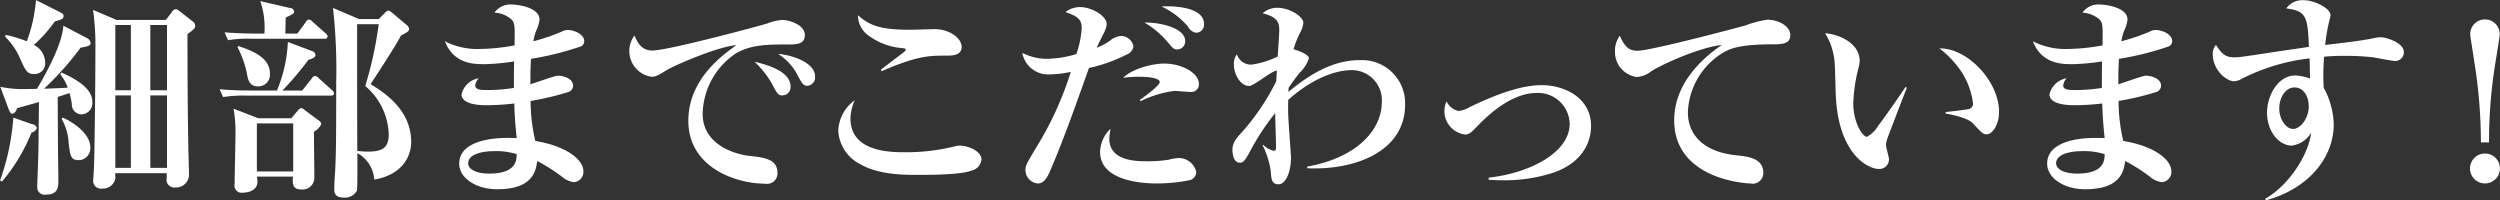 <svg xmlns="http://www.w3.org/2000/svg" width="327.624" height="26.25"><rect width="100%" height="100%" fill="#333333" stroke="none"/><path d="M15.275 2.61L12.194 1.3a33.086 33.086 0 01.308 5.15c0 4.82-.112 14.17-.2 15.8 0 .19-.084 1.09-.084 1.29a1.024 1.024 0 001.2 1.17 1.627 1.627 0 001.709-1.4c0-.08-.028-.42-.028-.61h6.751v.61a1.015 1.015 0 001.092 1.26 1.707 1.707 0 001.821-1.87c0-.51-.084-2.97-.084-3.53-.084-4.34-.112-10.2-.112-14.71 1.008-.7 1.008-.84 1.008-1.09a.744.744 0 00-.392-.62l-1.68-1.31a.733.733 0 00-.477-.23.589.589 0 00-.476.34l-.812 1.06h-6.471zm1.877.67v8.55h-2.04V3.28h2.045zm0 9.22V22h-2.04v-9.5h2.045zm2.549 9.5v-9.5h2.185V22h-2.185zm0-10.17V3.28h2.185v8.55h-2.185zm-11.4-8.46c-.14 2.21-1.821 5.49-3.445 8.26-.281.03-.617.03-1.093.03a15.2 15.2 0 01-3.726-.28l1.093 2.91c.168.42.28.62.5.62a.87.87 0 00.588-.73c.309-.08 2.634-.73 2.886-.81-.056 5.57-.056 6.19-.112 7.76 0 .47-.112 2.85-.112 3.39a.977.977 0 001.2.98c1.373 0 1.569-.81 1.569-1.71 0-.73-.056-4.31-.056-5.13 0-.87-.028-5.01-.028-5.96.42-.12 1.232-.4 1.54-.51a10.047 10.047 0 01.308 1.43 1.3 1.3 0 001.205 1.37 1.478 1.478 0 001.485-1.57c0-.75-.168-2.21-4.062-3.92l-.14.25a6.027 6.027 0 01.98 1.74c-1.54.09-2.437.11-3.109.14a39.782 39.782 0 004.79-5.38c1.148-.19 1.317-.33 1.317-.64a.93.93 0 00-.589-.67zM.654 4.8a8.646 8.646 0 011.961 2.83c.7 1.56.924 2.07 1.82 2.07A1.382 1.382 0 005.92 8.19a2.6 2.6 0 00-1.485-2.3 17.642 17.642 0 002.746-3.08c.868-.25 1.148-.31 1.148-.7 0-.28-.084-.31-.616-.59l-3-1.51a19.719 19.719 0 01-1.2 5.4 17.756 17.756 0 00-2.745-.84zm1.092 10.61a30.653 30.653 0 01-1.737 8.24l.253.14a23.132 23.132 0 003.865-6.42.871.871 0 00.7-.61.69.69 0 00-.617-.48zm6.331.17a6.989 6.989 0 01.924 3.17c.2 1.65.252 2.24 1.345 2.24a1.554 1.554 0 001.485-1.71c0-1.71-2.129-3.22-3.614-3.87zm45.81 3.03c0-4.26-3.586-6.5-5.322-7.59.308-.45 3.445-5.24 3.977-6.36.953-.51 1.065-.56 1.065-.9a.714.714 0 00-.336-.5l-1.933-1.63a.978.978 0 00-.476-.25 1.328 1.328 0 00-.5.39l-.728.73h-2.577l-3.418-1.46a73.2 73.2 0 01.421 9.78c0 8.12-.028 8.91-.112 11.01-.028.81-.14 2.07-.14 2.86 0 .53 0 1.2 1.288 1.2a1.738 1.738 0 001.681-.92c.084-.28.056-4.23.056-4.91a4.286 4.286 0 012.213 3.48c4.84-.87 4.84-4.51 4.84-4.93zm-2.941-1.01c0 1.76-.813 2.27-2.746 2.27a12.361 12.361 0 01-1.372-.09C46.8 18.49 46.8 3.68 46.8 3.17h2.829a48.526 48.526 0 01-1.765 8.1 8.645 8.645 0 013.081 6.33zm-8.852-1.32a.582.582 0 00-.336-.5l-1.821-1.35a1.128 1.128 0 00-.476-.28 1.035 1.035 0 00-.477.39l-.812.96h-4.314l-3.249-1.26a17.922 17.922 0 01.252 3.19c0 .95-.112 5.6-.112 6.67a.936.936 0 001.064 1.15c.14 0 1.933 0 1.933-1.49a4.708 4.708 0 00-.084-.62h4.734c-.084.96-.056 1.69 1.093 1.69a1.545 1.545 0 001.708-1.55c0-.86-.056-5.07-.056-6.02a2.216 2.216 0 00.952-.98zm-3.67 6.19h-4.762v-6.3h4.762v6.3zm4.51-17.7a.594.594 0 00-.28-.42l-1.681-1.49a.781.781 0 00-.5-.3.588.588 0 00-.42.36L38.96 4.4h-1.568c.028-.86.028-1.59.056-2.1.98-.47 1.092-.53 1.092-.81a.553.553 0 00-.56-.45L34.114.15a10.714 10.714 0 01.533 4.25h-1.235c-.308 0-2.269-.02-3.978-.16l.449 1.03a14.209 14.209 0 013.025-.19h9.604a.346.346 0 00.421-.31zm.841 7.48a.63.63 0 00-.281-.45l-1.708-1.54a.809.809 0 00-.533-.31.673.673 0 00-.42.37l-1.232 1.54h-2.577a43.91 43.91 0 003.389-4.01c.616-.2.925-.34.925-.64a.554.554 0 00-.421-.51l-3.193-1.2a18.453 18.453 0 01-1.429 6.36h-3.529c-.308 0-2.3 0-3.978-.17l.448 1.03a16.672 16.672 0 013.026-.19h11.064c.195 0 .448-.03.448-.28zm-8.4-2.61c0-2.1-2.3-2.99-4.146-3.61l-.112.14a12.984 12.984 0 011.233 3.42c.14.87.336 1.73 1.484 1.73a1.521 1.521 0 001.536-1.68zm41.189-4.26c0-.84-1.233-1.45-2.185-1.45a1.834 1.834 0 00-.841.25 27.13 27.13 0 01-3.641 1.23 6.705 6.705 0 01.364-1.37 4.936 4.936 0 00.448-1.46C70.709.9 67.684.59 67.04.59a2.549 2.549 0 00-2.241 1.07 3.74 3.74 0 012.184.84c.5.5.5.84.449 3.45a26.558 26.558 0 01-4.706.47A9.283 9.283 0 0158.3 5.41c1.176 3 3.837 3 5.21 3a28.923 28.923 0 003.866-.36c-.028 1.45-.028 1.68-.028 3.47a21.949 21.949 0 01-3.418.28c-.84 0-1.653 0-1.653-.62a1.8 1.8 0 01.449-.92 2.776 2.776 0 00-2.241 2.1c0 1.4 2.605 1.43 3.277 1.43a31.8 31.8 0 003.642-.23c0 .87.112 2.72.308 4.54-4.2-.22-7.535.76-7.535 3.34 0 1.9 2.213 3.36 4.986 3.36 4.734 0 5.07-2.47 5.238-3.7a22.857 22.857 0 013.221 2.04 3.029 3.029 0 001.569.73 1.339 1.339 0 001.261-1.45c0-1.38-1.989-3.23-6.3-3.95a22.813 22.813 0 01-.616-5.24 37.172 37.172 0 004.874-1.15.908.908 0 00.7-.84c0-.92-1.2-1.32-2.045-1.32-.308 0-3 .96-3.557 1.12 0-1.48 0-1.93.084-3.33a38.789 38.789 0 006.442-1.6.734.734 0 00.525-.73zM67.712 20.2c0 .93-.168 2.55-3.614 2.55-1.821 0-2.745-.64-2.745-1.34 0-1.46 2.605-1.6 3.305-1.6a9.09 9.09 0 013.054.39zm39.108-10.17c0-1.84-3.081-2.85-4.846-2.96a7.111 7.111 0 012.493 2.68c.672 1.27.812 1.49 1.373 1.49a1.111 1.111 0 00.98-1.21zm-3.221 1.29c0-2.04-3.334-2.91-4.706-3.22a12.6 12.6 0 012.3 2.92c.7 1.34.784 1.48 1.372 1.48a1.067 1.067 0 001.034-1.18zm1.876-6.72c0-1.43-2.241-1.99-2.913-1.99a6.368 6.368 0 00-1.961.45c-.84.28-13.053 3.56-15.1 3.56-1.233 0-1.821-.7-2.353-1.96a3.4 3.4 0 002.241 5.4c.56 0 .868-.19 2.017-.89.952-.59 6.667-3.08 9.1-3.25-1.793 1.29-6.3 4.45-6.3 9.91 0 6.14 6.275 8.24 10.028 8.24a1.377 1.377 0 001.653-1.4c0-1.82-1.681-2.02-3.67-2.24-2.213-.25-6.134-1.63-6.134-5.49a9.755 9.755 0 014.426-7.99c2.016-1.14 4.313-1.12 6.666-1.12 1.152 0 2.3 0 2.3-1.23zm20.545 1.54c0-1.12-1.541-2.32-3.558-2.32-.448 0-2.633.08-3.109.08-3.922 0-5.322-.5-6.919-1.9a3.263 3.263 0 001.092 2.43 8.552 8.552 0 004.762 1.88c.225.03.421.06.421.2a.791.791 0 01-.309.36c-.42.34-2.521 1.9-2.969 2.27l.112.19c4.678-2.04 6.247-2.04 8.516-2.04.7 0 1.961 0 1.961-1.15zm2.605 14.76c0-1.12-1.821-1.82-2.829-1.82a3.388 3.388 0 00-.729.11 25.939 25.939 0 01-6.442.76c-1.961 0-7.171-.03-7.171-4.42a6.1 6.1 0 01.56-2.39 5.153 5.153 0 00-2.157 4.01 5.219 5.219 0 002.885 4.37c2.3 1.34 5.49 1.4 7.423 1.4 2.045 0 5.771-.03 7.143-.56a1.679 1.679 0 001.317-1.46zm29.158-17.76c0-2.32-4.258-2.38-5.575-2.29a10.157 10.157 0 013.5 2.66 1.4 1.4 0 001.092.78 1.055 1.055 0 00.983-1.15zm-2.466 2.24c0-1.59-2.829-2.43-5.35-2.43a11.759 11.759 0 012.8 2.27c.981 1.15 1.037 1.26 1.513 1.26a1.052 1.052 0 001.037-1.1zm1.793 5.58c0-1.35-2.185-2.63-4.538-2.63-1.568 0-4.258.7-5.378 1.87a13.857 13.857 0 012.185-.14c.364 0 2.605.03 2.605.7 0 .45-1.961 1.88-2.605 2.33l.084.17a14.469 14.469 0 014.426-1.35c.308 0 1.765.14 2.1.14a1 1 0 001.123-1.09zm-.336 11.6a2.356 2.356 0 00-2.213-1.85 5.745 5.745 0 00-1.4.22 16.777 16.777 0 01-2.83.2c-1.4 0-4.958 0-4.958-2.97a10.336 10.336 0 01.168-1.29 4.311 4.311 0 00-1.372 3.08c0 3.25 4.2 4.09 7.423 4.09a21.04 21.04 0 004.4-.45 1.148 1.148 0 00.782-1.03zm-8.235-16.5a1.691 1.691 0 00-1.6-1.35 2.514 2.514 0 00-1.4.56 6.762 6.762 0 01-1.821.98c.113-.25.729-1.51.925-1.9a3.082 3.082 0 00.392-1.18c0-1.12-2.045-2.24-3.445-2.24a3.084 3.084 0 00-1.961.65c1.484.53 2.129.89 2.129 2.07a12.612 12.612 0 01-.7 3.44 14.592 14.592 0 01-3.809.62 7.173 7.173 0 01-3.278-.78 3.444 3.444 0 003.586 2.82 14.305 14.305 0 002.773-.33 43.713 43.713 0 01-4.482 9.83c-1.316 2.19-1.457 2.44-1.457 3.03a1.746 1.746 0 001.625 1.76c.869 0 1.289-.92 1.709-1.88 1.709-4.06 2.745-6.97 4.986-13.25a20.363 20.363 0 004.93-1.76 1.329 1.329 0 00.898-1.09zm35.6 7.64a5.649 5.649 0 00-5.883-5.82c-2.465 0-5.406.81-9.412 4.17 0-.08.028-.45.028-.53a19.716 19.716 0 011.485-2.02 4.664 4.664 0 001.176-1.85c0-.53-1.372-1-2.017-1.2a12.982 12.982 0 01.9-2.24 3.64 3.64 0 00.392-1.21c0-.81-1.737-1.98-3.446-1.98a2.909 2.909 0 00-1.9.72c2.016.48 2.185 1.29 2.185 2.22 0 .5-.169 2.88-.2 3.44a11.212 11.212 0 01-3.445 1.07 1.94 1.94 0 01-1.905-1.35 1.979 1.979 0 00-.392 1.35c0 1.45.98 2.8 1.989 2.8.616 0 3-2.02 3.641-2.02 0 .2-.084 1.18-.084 1.4a30.273 30.273 0 01-4.342 6.5c-.84.9-1.4 1.51-1.4 2.49 0 .45.112 1.68.98 1.68.336 0 .561-.05 1.345-1.51a30.4 30.4 0 013.277-4.98c0 .64.112 3.75.112 4.45 0 .31-.056.48-.28.48a2.71 2.71 0 01-1.4-.79l-.084.06a10.582 10.582 0 011.092 3.61c.056.78.112 1.51.98 1.51 1.065 0 1.653-1.82 1.653-3.5 0-.22-.336-4.73-.364-5.63-.028-.92 0-1.57 0-1.93 2.8-2.52 5.883-3.9 8.348-3.9a3.939 3.939 0 013.921 4.15c0 3.75-3.333 7.34-9.776 8.49v.22c6.299.28 12.826-2.21 12.826-8.35zm10.949 9.86c.392.03.812.06 1.429.06a20.863 20.863 0 007.2-1.04c4.174-1.54 4.79-4.53 4.79-6.07 0-3.73-3.53-5.35-6.443-5.35-2.3 0-5.238.84-9.412 2.85a3.556 3.556 0 01-1.513.53 2.219 2.219 0 01-1.568-1.26 3.086 3.086 0 002.437 4.35c.532 0 .812-.28 1.624-1.12 3.922-4.09 6.723-4.32 7.648-4.32a4.137 4.137 0 014.426 4.04c0 3.75-5.239 6.47-10.617 7.05v.28zm17.2-18.88a3.208 3.208 0 00-.644 2.02 3.3 3.3 0 002.857 3.39 3.457 3.457 0 001.933-.78c1.624-1.01 6.471-3.14 9.216-3.42-2.605 1.76-6.247 5.1-6.247 9.86 0 7.76 9.412 8.29 9.944 8.29a1.409 1.409 0 001.737-1.37c0-1.93-1.961-2.16-3.642-2.33-4.313-.47-6.246-2.77-6.246-5.63a9.535 9.535 0 014.622-7.81c.868-.51 2.129-1.07 6.19-1.09 1.625 0 2.606-.03 2.606-1.24 0-1.17-1.6-1.99-3-1.99a13.758 13.758 0 00-2.885.76c-.28.08-12.325 3.31-14.146 3.31-.843 0-1.571-.23-2.3-1.97zm49.69 10c0-4.03-4.146-8.4-7.815-8.34a12.853 12.853 0 013.053 3.33 9.883 9.883 0 011.344 3.84.713.713 0 01-.448.75c-.308.12-2.913.4-3.137.42v.2c.616.11 2.885.51 3.613 1.32 1.149 1.26 1.289 1.4 1.765 1.4.751 0 1.62-1.26 1.62-2.92zm-12.073-3.19l-.2-.08c-.533.84-2.634 3.84-3.586 5.1a3.817 3.817 0 01-1.457 1.42c-.532 0-1.792-1.79-1.792-4.42a21.05 21.05 0 01.7-4.65 4.692 4.692 0 00.14-.87c0-2.27-2.549-3.47-4.538-3.64a8.351 8.351 0 011.261 3.95c.056.59.112 3.42.14 4.06.308 7.87 4.258 9.78 5.63 9.78a1.254 1.254 0 001.345-1.29c0-.25-.393-1.57-.393-1.88a3.22 3.22 0 01.169-.78c.027-.12 2.352-6.17 2.576-6.7zm34.76-6.11c0-.84-1.232-1.45-2.185-1.45a1.831 1.831 0 00-.84.25 27.141 27.141 0 01-3.642 1.23 6.705 6.705 0 01.364-1.37 4.921 4.921 0 00.449-1.46c0-1.68-3.026-1.99-3.67-1.99a2.55 2.55 0 00-2.241 1.07 3.743 3.743 0 012.185.84c.5.5.5.84.448 3.45a26.539 26.539 0 01-4.706.47 9.285 9.285 0 01-4.426-1.01c1.177 3 3.838 3 5.211 3a28.907 28.907 0 003.865-.36c-.028 1.45-.028 1.68-.028 3.47a21.932 21.932 0 01-3.417.28c-.841 0-1.653 0-1.653-.62a1.8 1.8 0 01.448-.92 2.777 2.777 0 00-2.241 2.1c0 1.4 2.605 1.43 3.278 1.43a31.779 31.779 0 003.641-.23c0 .87.112 2.72.308 4.54-4.2-.22-7.535.76-7.535 3.34 0 1.9 2.213 3.36 4.986 3.36 4.734 0 5.07-2.47 5.238-3.7a22.851 22.851 0 013.222 2.04 3.022 3.022 0 001.569.73 1.338 1.338 0 001.26-1.45c0-1.38-1.989-3.23-6.3-3.95a22.813 22.813 0 01-.616-5.24 37.126 37.126 0 004.874-1.15.909.909 0 00.7-.84c0-.92-1.205-1.32-2.045-1.32-.309 0-3 .96-3.558 1.12 0-1.48 0-1.93.084-3.33a38.809 38.809 0 006.443-1.6.734.734 0 00.525-.73zm-8.852 14.82c0 .93-.168 2.55-3.613 2.55-1.821 0-2.745-.64-2.745-1.34 0-1.46 2.605-1.6 3.3-1.6a9.08 9.08 0 013.057.39zm39.214-13.36c0-1.26-2.353-1.96-3.025-1.96a4.836 4.836 0 00-.9.11c-1.428.34-4.65.7-6.386.9a21.793 21.793 0 01.448-2.77c.056-.28.252-.98.252-1.12 0-.93-2.129-1.97-3.5-1.97a2.586 2.586 0 00-2.3 1.07c2.577.36 2.8.95 2.969 5.04-.672.11-3.642.53-4.2.62-4.874.75-4.986.75-5.6.75-1.205 0-1.681-.53-2.381-1.62a1.666 1.666 0 00-.421 1.23c0 2.02 1.765 3.53 2.8 3.53a2.244 2.244 0 001.008-.33 26.119 26.119 0 018.88-2.67c.028.87.056 2.5.056 2.64a6.5 6.5 0 00-1.933-.4c-2.269 0-3.7 2.64-3.7 4.88 0 2.35 1.485 4.31 3.25 4.31a3.458 3.458 0 002.521-1.68c-.308 2.89-2.941 6.92-6.023 8.66l.112.19c5.379-1.45 8.88-5.43 8.88-9.97a10.507 10.507 0 00-1.316-4.79 29.163 29.163 0 01.056-4.06 27.615 27.615 0 012.8-.11 31.565 31.565 0 013.613.19c.421.06 2.465.48 2.942.48a1.123 1.123 0 001.093-1.15zm-12.465 7.09c0 1.6-1.121 2.97-2.045 2.97s-1.821-1.26-1.821-2.66c0-1.46.813-2.78 1.989-2.78 1.115 0 1.872 1.04 1.872 2.47zm23.624 4.73a63.4 63.4 0 01.84-10.45c.224-1.42.56-3.47.56-3.69a1.933 1.933 0 10-3.865 0c0 .19.364 2.41.532 3.55a66.238 66.238 0 01.868 10.59h1.065zm-.533 1.46a1.96 1.96 0 101.961 1.96 1.95 1.95 0 00-1.966-1.96z" fill="#fff" fill-rule="evenodd"/></svg>